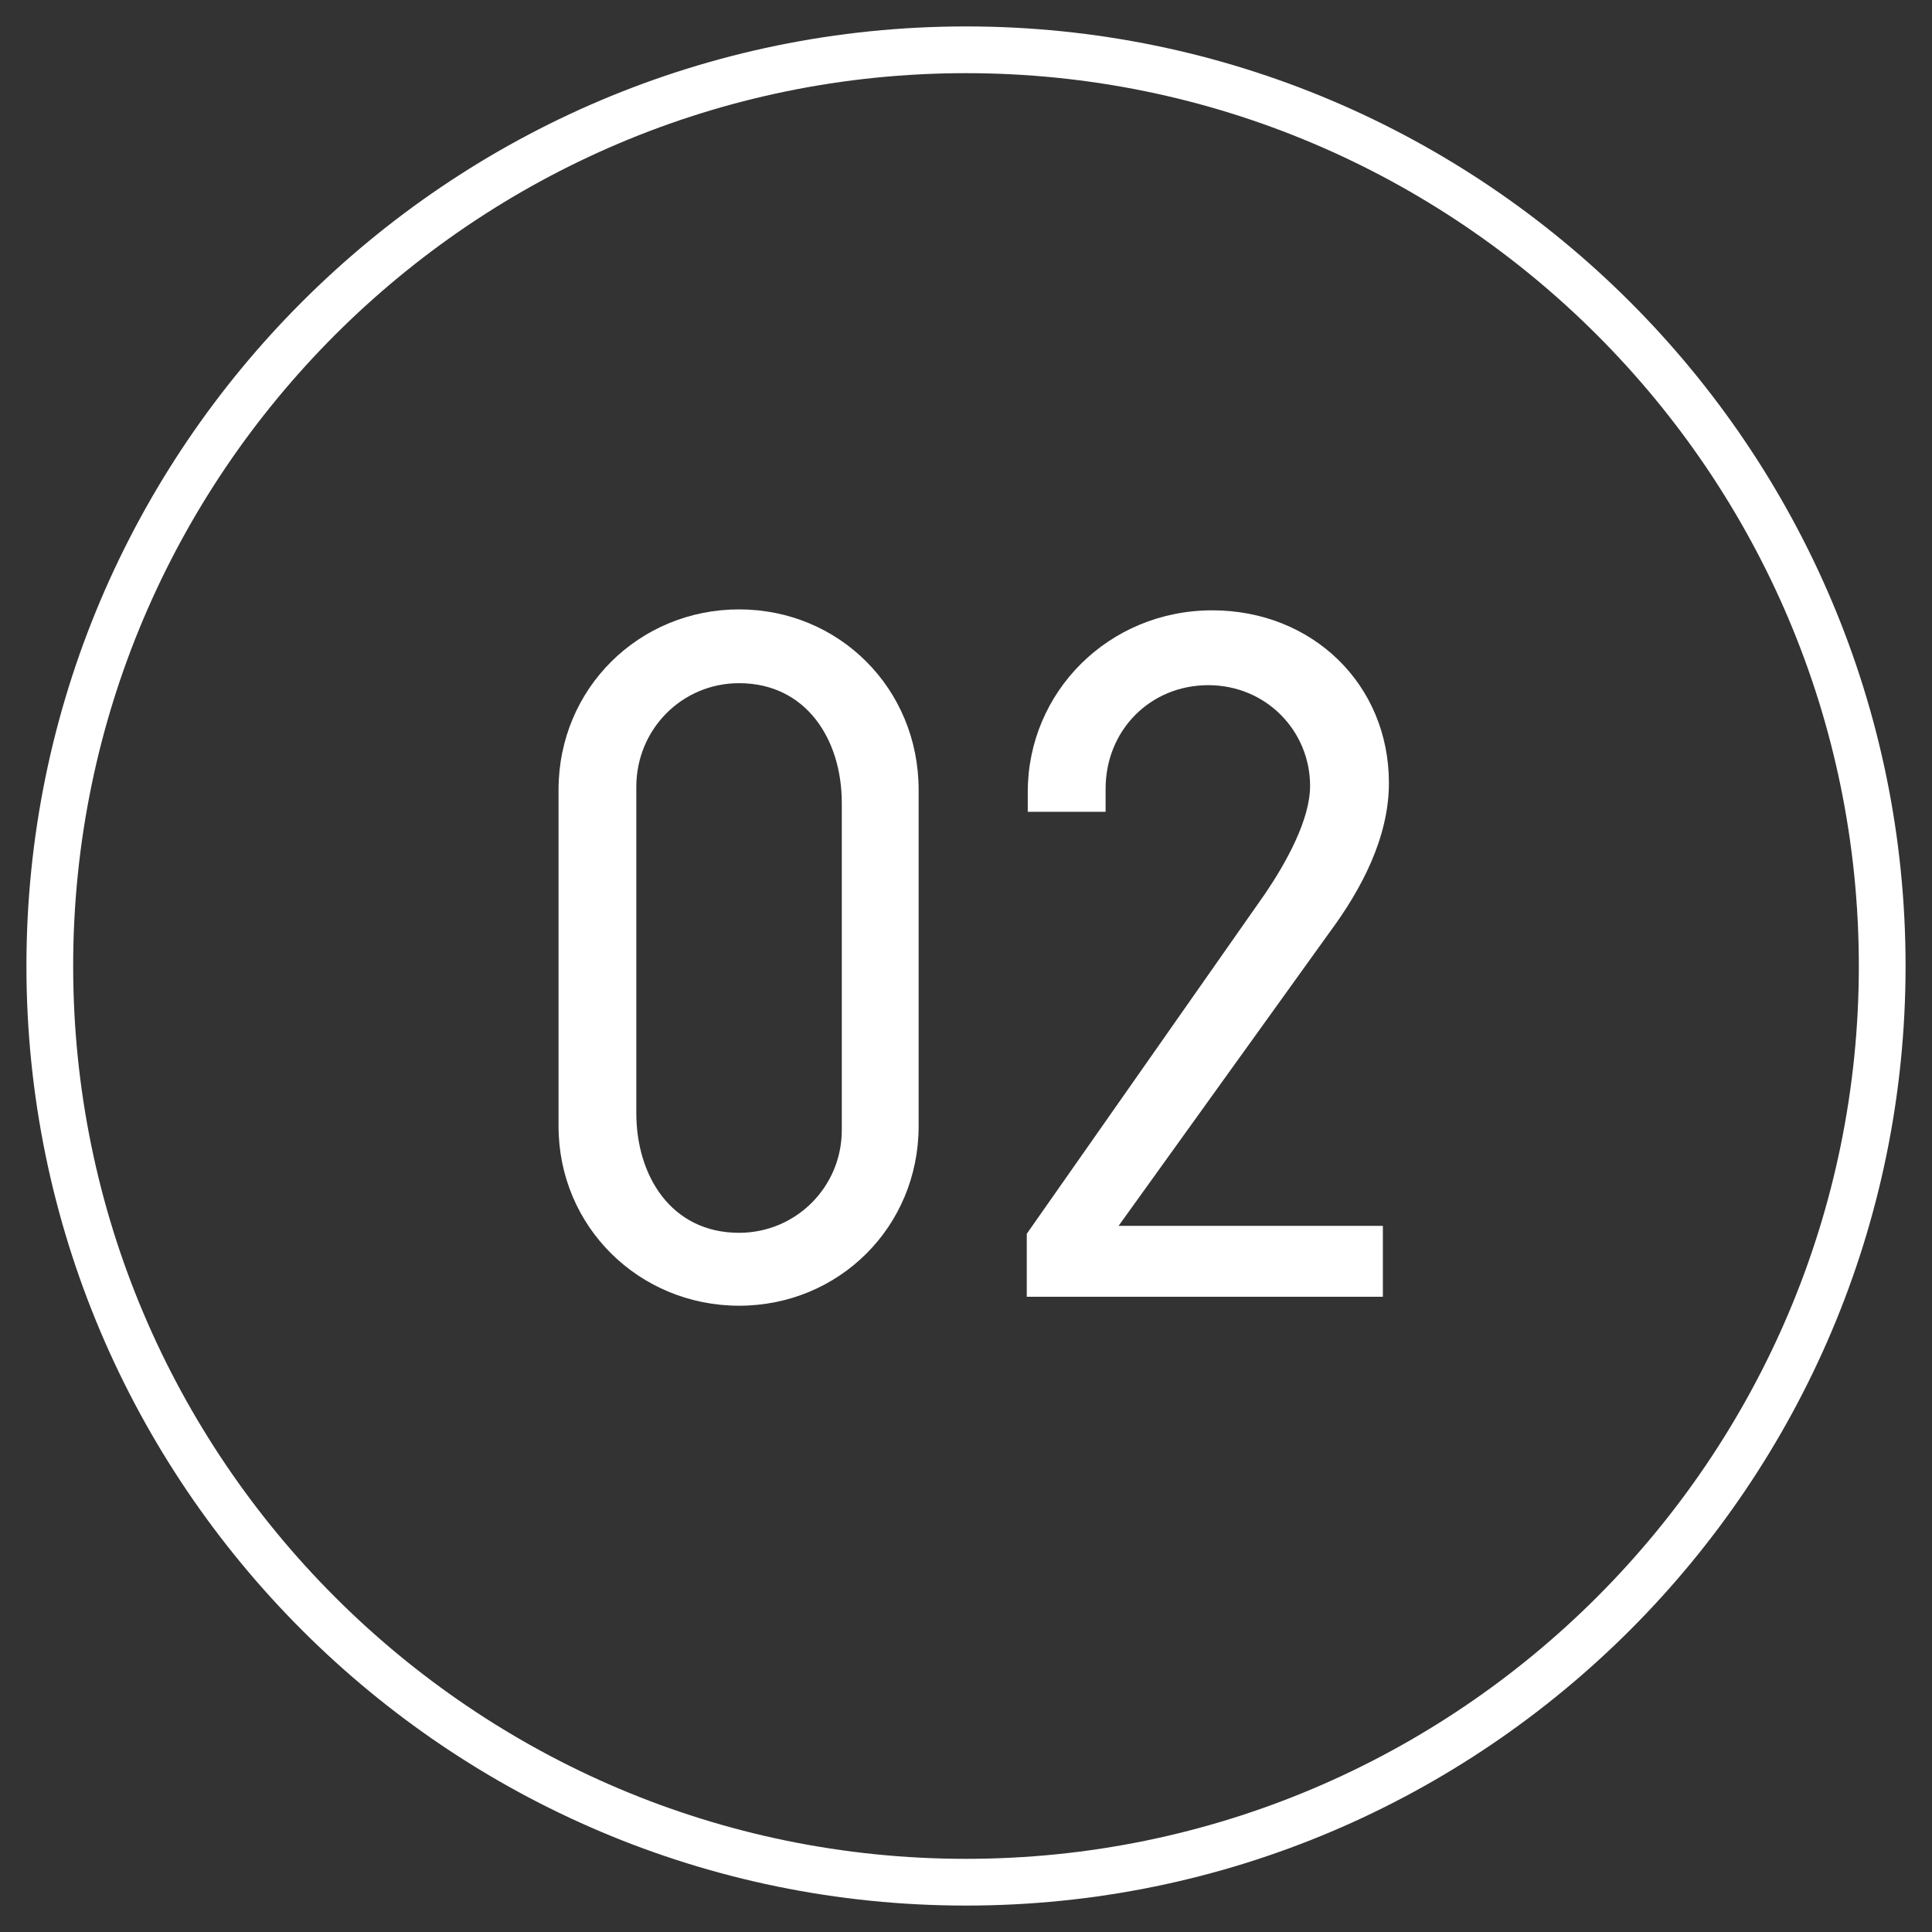 <?xml version="1.0" encoding="utf-8"?>
<!-- Generator: Adobe Illustrator 26.3.1, SVG Export Plug-In . SVG Version: 6.00 Build 0)  -->
<svg version="1.1" xmlns="http://www.w3.org/2000/svg" xmlns:xlink="http://www.w3.org/1999/xlink" x="0px" y="0px"
	 viewBox="0 0 31 31" style="enable-background:new 0 0 31 31;" xml:space="preserve">
<rect x="0" y="0" width="31" height="31" fill="#333333" stroke="none"/>
<style type="text/css">
	.st0{fill:#FFFFFF;}
</style>
<path class="st0" d="M14.74,18.069c0,1.617-1.28,2.882-2.881,2.882s-2.897-1.265-2.897-2.882v-5.394
	c0-1.633,1.297-2.897,2.897-2.897s2.881,1.265,2.881,2.897V18.069z M13.507,12.883c0-1.024-0.576-1.921-1.648-1.921
	c-0.913,0-1.649,0.736-1.649,1.664v5.234c0,1.009,0.561,1.921,1.649,1.921c0.912,0,1.648-0.736,1.648-1.648V12.883z"/>
<path class="st0" d="M16.475,20.806v-1.009l3.825-5.458c0.336-0.496,0.721-1.185,0.721-1.729c0-0.88-0.704-1.616-1.633-1.616
	s-1.648,0.72-1.648,1.664v0.368h-1.249v-0.32c0-1.601,1.297-2.913,2.961-2.913c1.602,0,2.834,1.185,2.834,2.77
	c0,0.88-0.448,1.713-0.944,2.385l-3.394,4.722h4.241v1.137H16.475z"/>
<path class="st0" d="M15.5,30.576c-8.313,0-15.076-6.763-15.076-15.076S7.187,0.424,15.5,0.424S30.576,7.187,30.576,15.5
	S23.813,30.576,15.5,30.576z M15.5,1.174C7.601,1.174,1.174,7.601,1.174,15.5S7.601,29.826,15.5,29.826S29.826,23.399,29.826,15.5
	S23.399,1.174,15.5,1.174z"/>
</svg>
